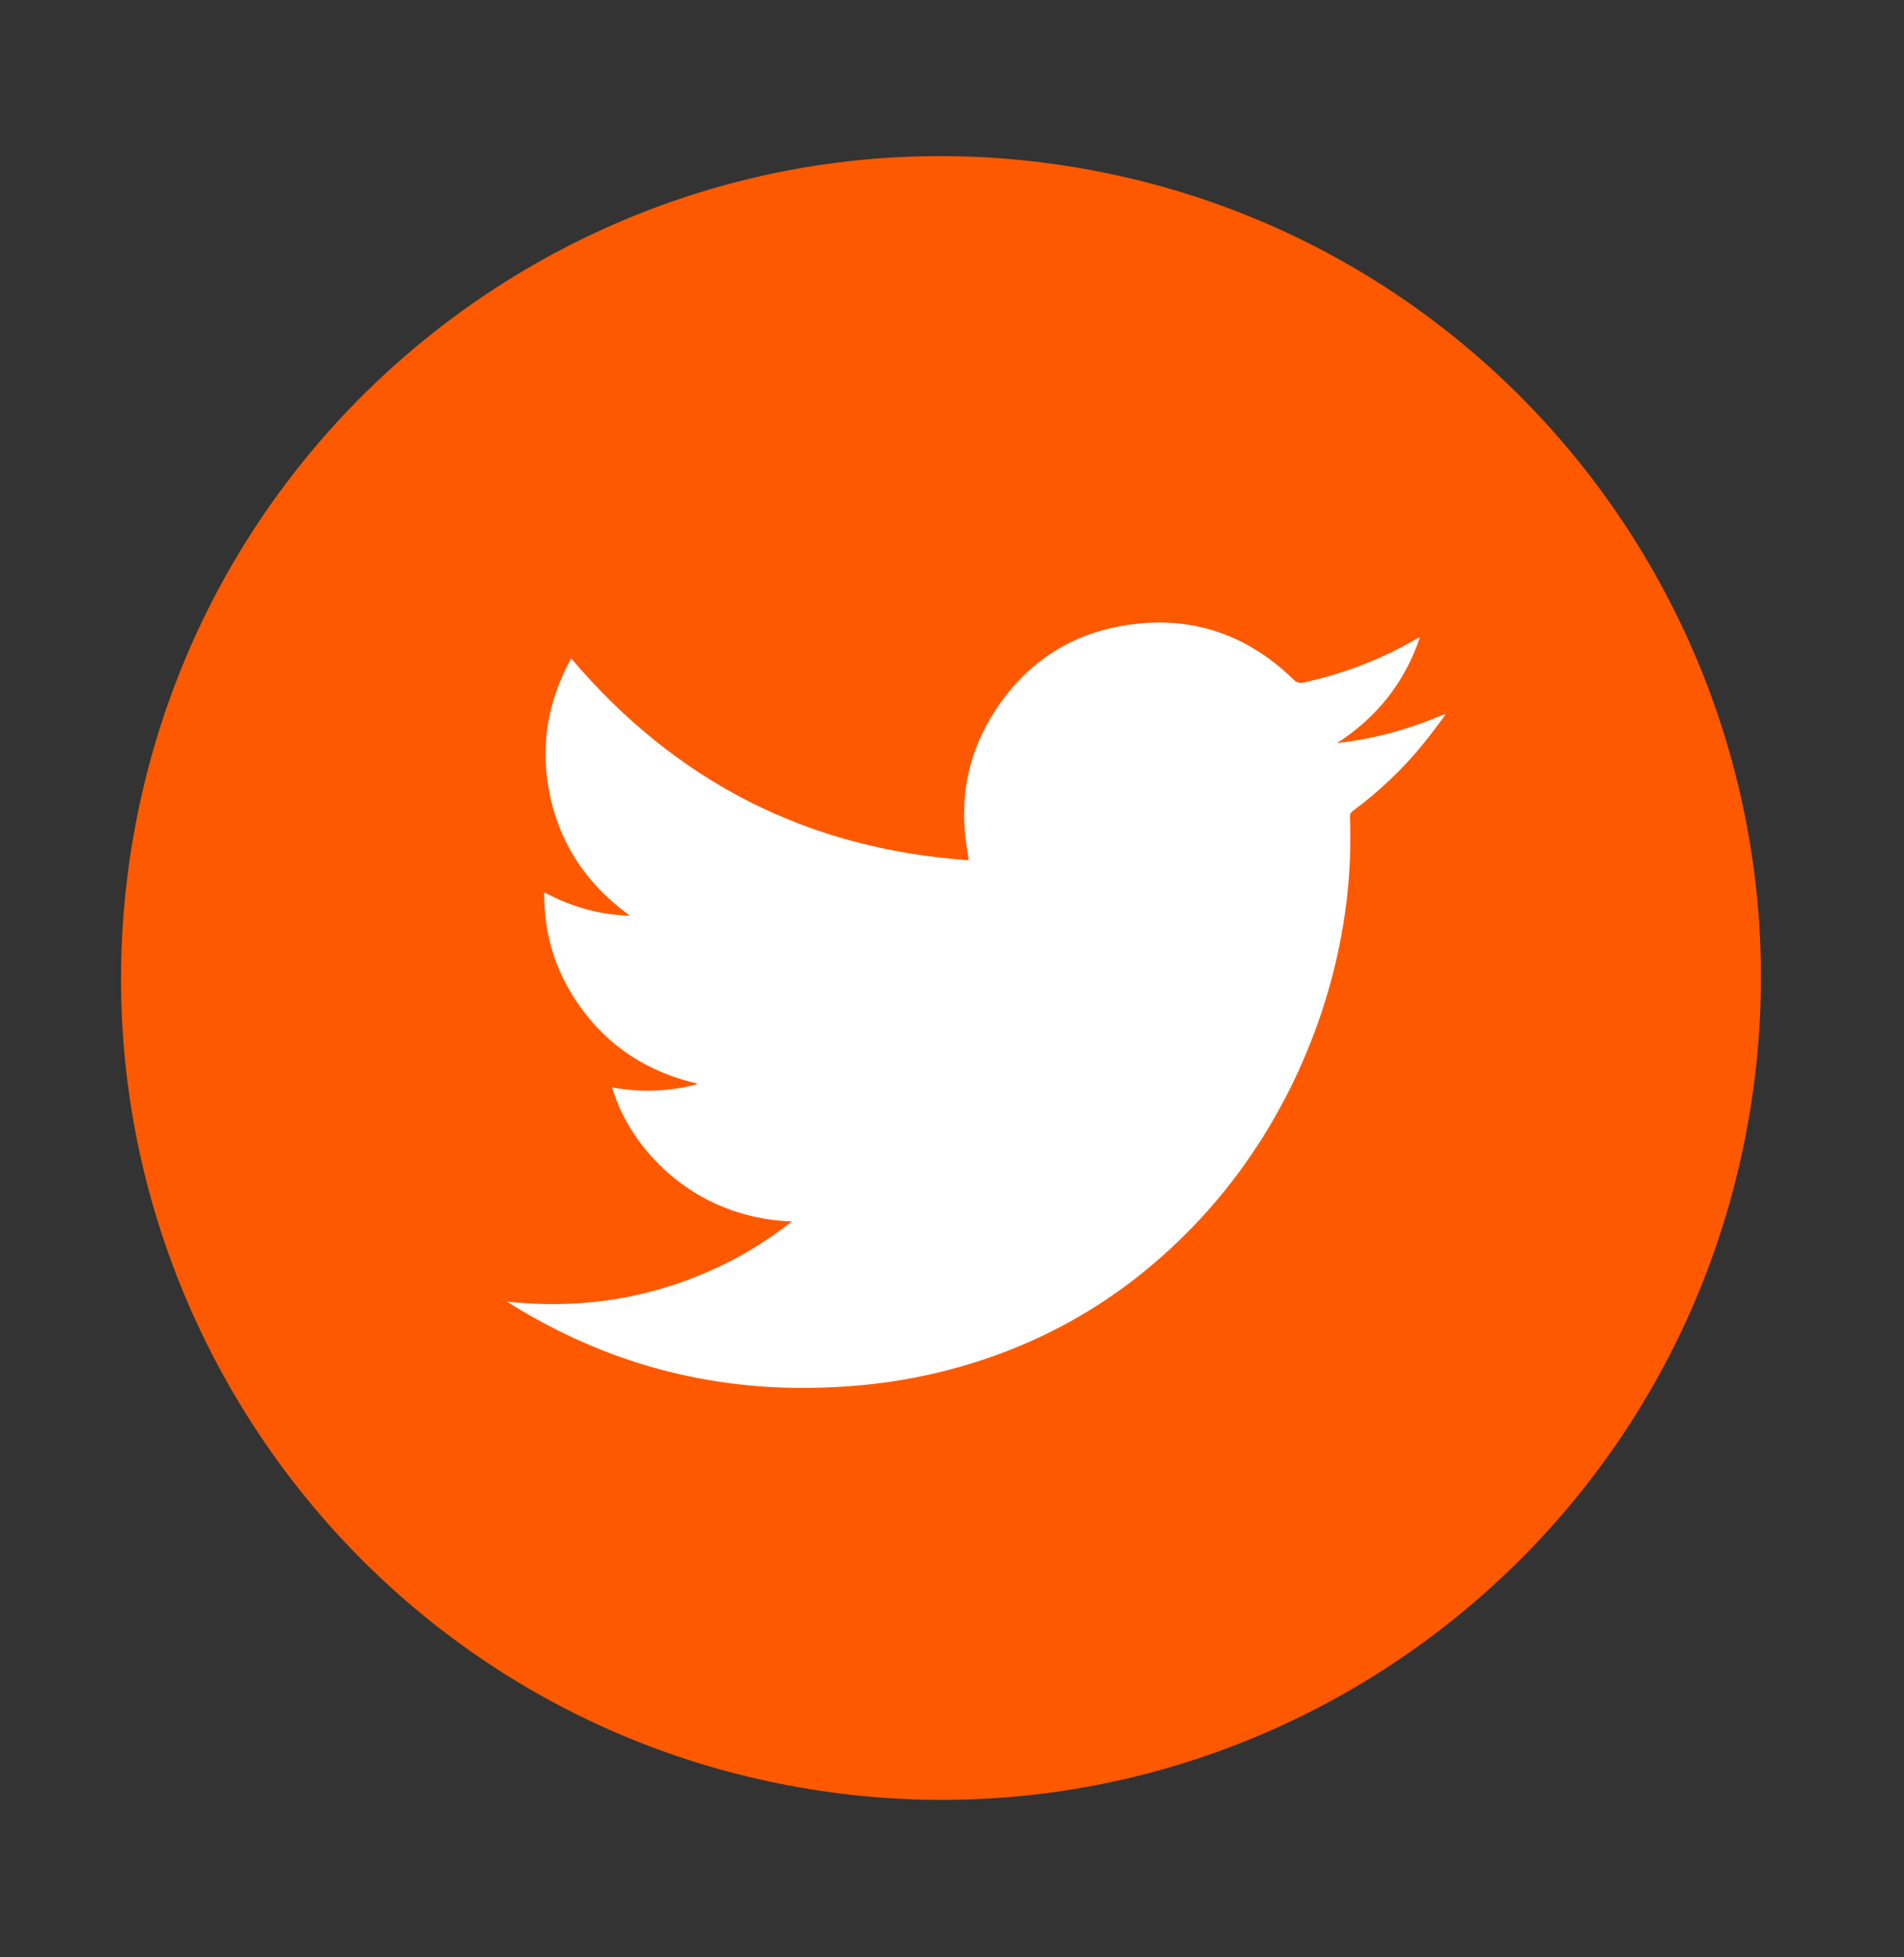 <svg width="36" height="37" viewBox="0 0 36 37" fill="none" xmlns="http://www.w3.org/2000/svg">
<rect x="0" y="0" width="36" height="37" fill="#333333" stroke="none"/>
<g id="Group 184">
<g id="Group">
<path id="Vector" d="M33.091 20.984C34.468 12.516 28.733 4.534 20.283 3.155C11.833 1.776 3.868 7.522 2.492 15.99C1.116 24.457 6.85 32.44 15.3 33.819C23.75 35.198 31.715 29.451 33.091 20.984Z" fill="#FF5900"/>
<path id="Vector_2" fill-rule="evenodd" clip-rule="evenodd" d="M14.966 23.089C13.071 23.021 11.887 21.659 11.574 20.555C12.102 20.654 12.619 20.635 13.136 20.507C13.15 20.504 13.161 20.496 13.19 20.485C12.164 20.247 11.373 19.695 10.822 18.809C10.458 18.22 10.283 17.575 10.289 16.867C10.8 17.142 11.336 17.295 11.91 17.309C11.139 16.751 10.622 16.024 10.41 15.092C10.201 14.164 10.337 13.281 10.8 12.446C12.774 14.775 15.271 16.052 18.316 16.261C18.294 16.117 18.274 15.99 18.257 15.862C18.155 15.005 18.327 14.201 18.791 13.473C19.37 12.562 20.197 11.996 21.262 11.823C22.488 11.622 23.559 11.973 24.454 12.842C24.513 12.902 24.564 12.919 24.649 12.902C25.397 12.737 26.104 12.469 26.77 12.084C26.787 12.075 26.801 12.067 26.818 12.058C26.821 12.058 26.827 12.058 26.844 12.058C26.555 12.907 26.03 13.561 25.284 14.045C25.991 13.969 26.663 13.779 27.312 13.499C27.318 13.505 27.324 13.51 27.327 13.516C27.188 13.7 27.053 13.887 26.909 14.062C26.522 14.54 26.078 14.959 25.584 15.325C25.541 15.356 25.522 15.387 25.524 15.441C25.544 15.981 25.524 16.525 25.457 17.062C25.316 18.198 24.999 19.279 24.519 20.315C24.019 21.382 23.369 22.347 22.55 23.193C21.163 24.631 19.488 25.56 17.542 25.99C16.873 26.137 16.195 26.214 15.511 26.231C13.41 26.293 11.466 25.769 9.678 24.663C9.656 24.648 9.633 24.634 9.594 24.606C10.865 24.742 12.077 24.58 13.24 24.102C13.859 23.847 14.43 23.516 14.975 23.089H14.966Z" fill="white"/>
</g>
</g>
</svg>
